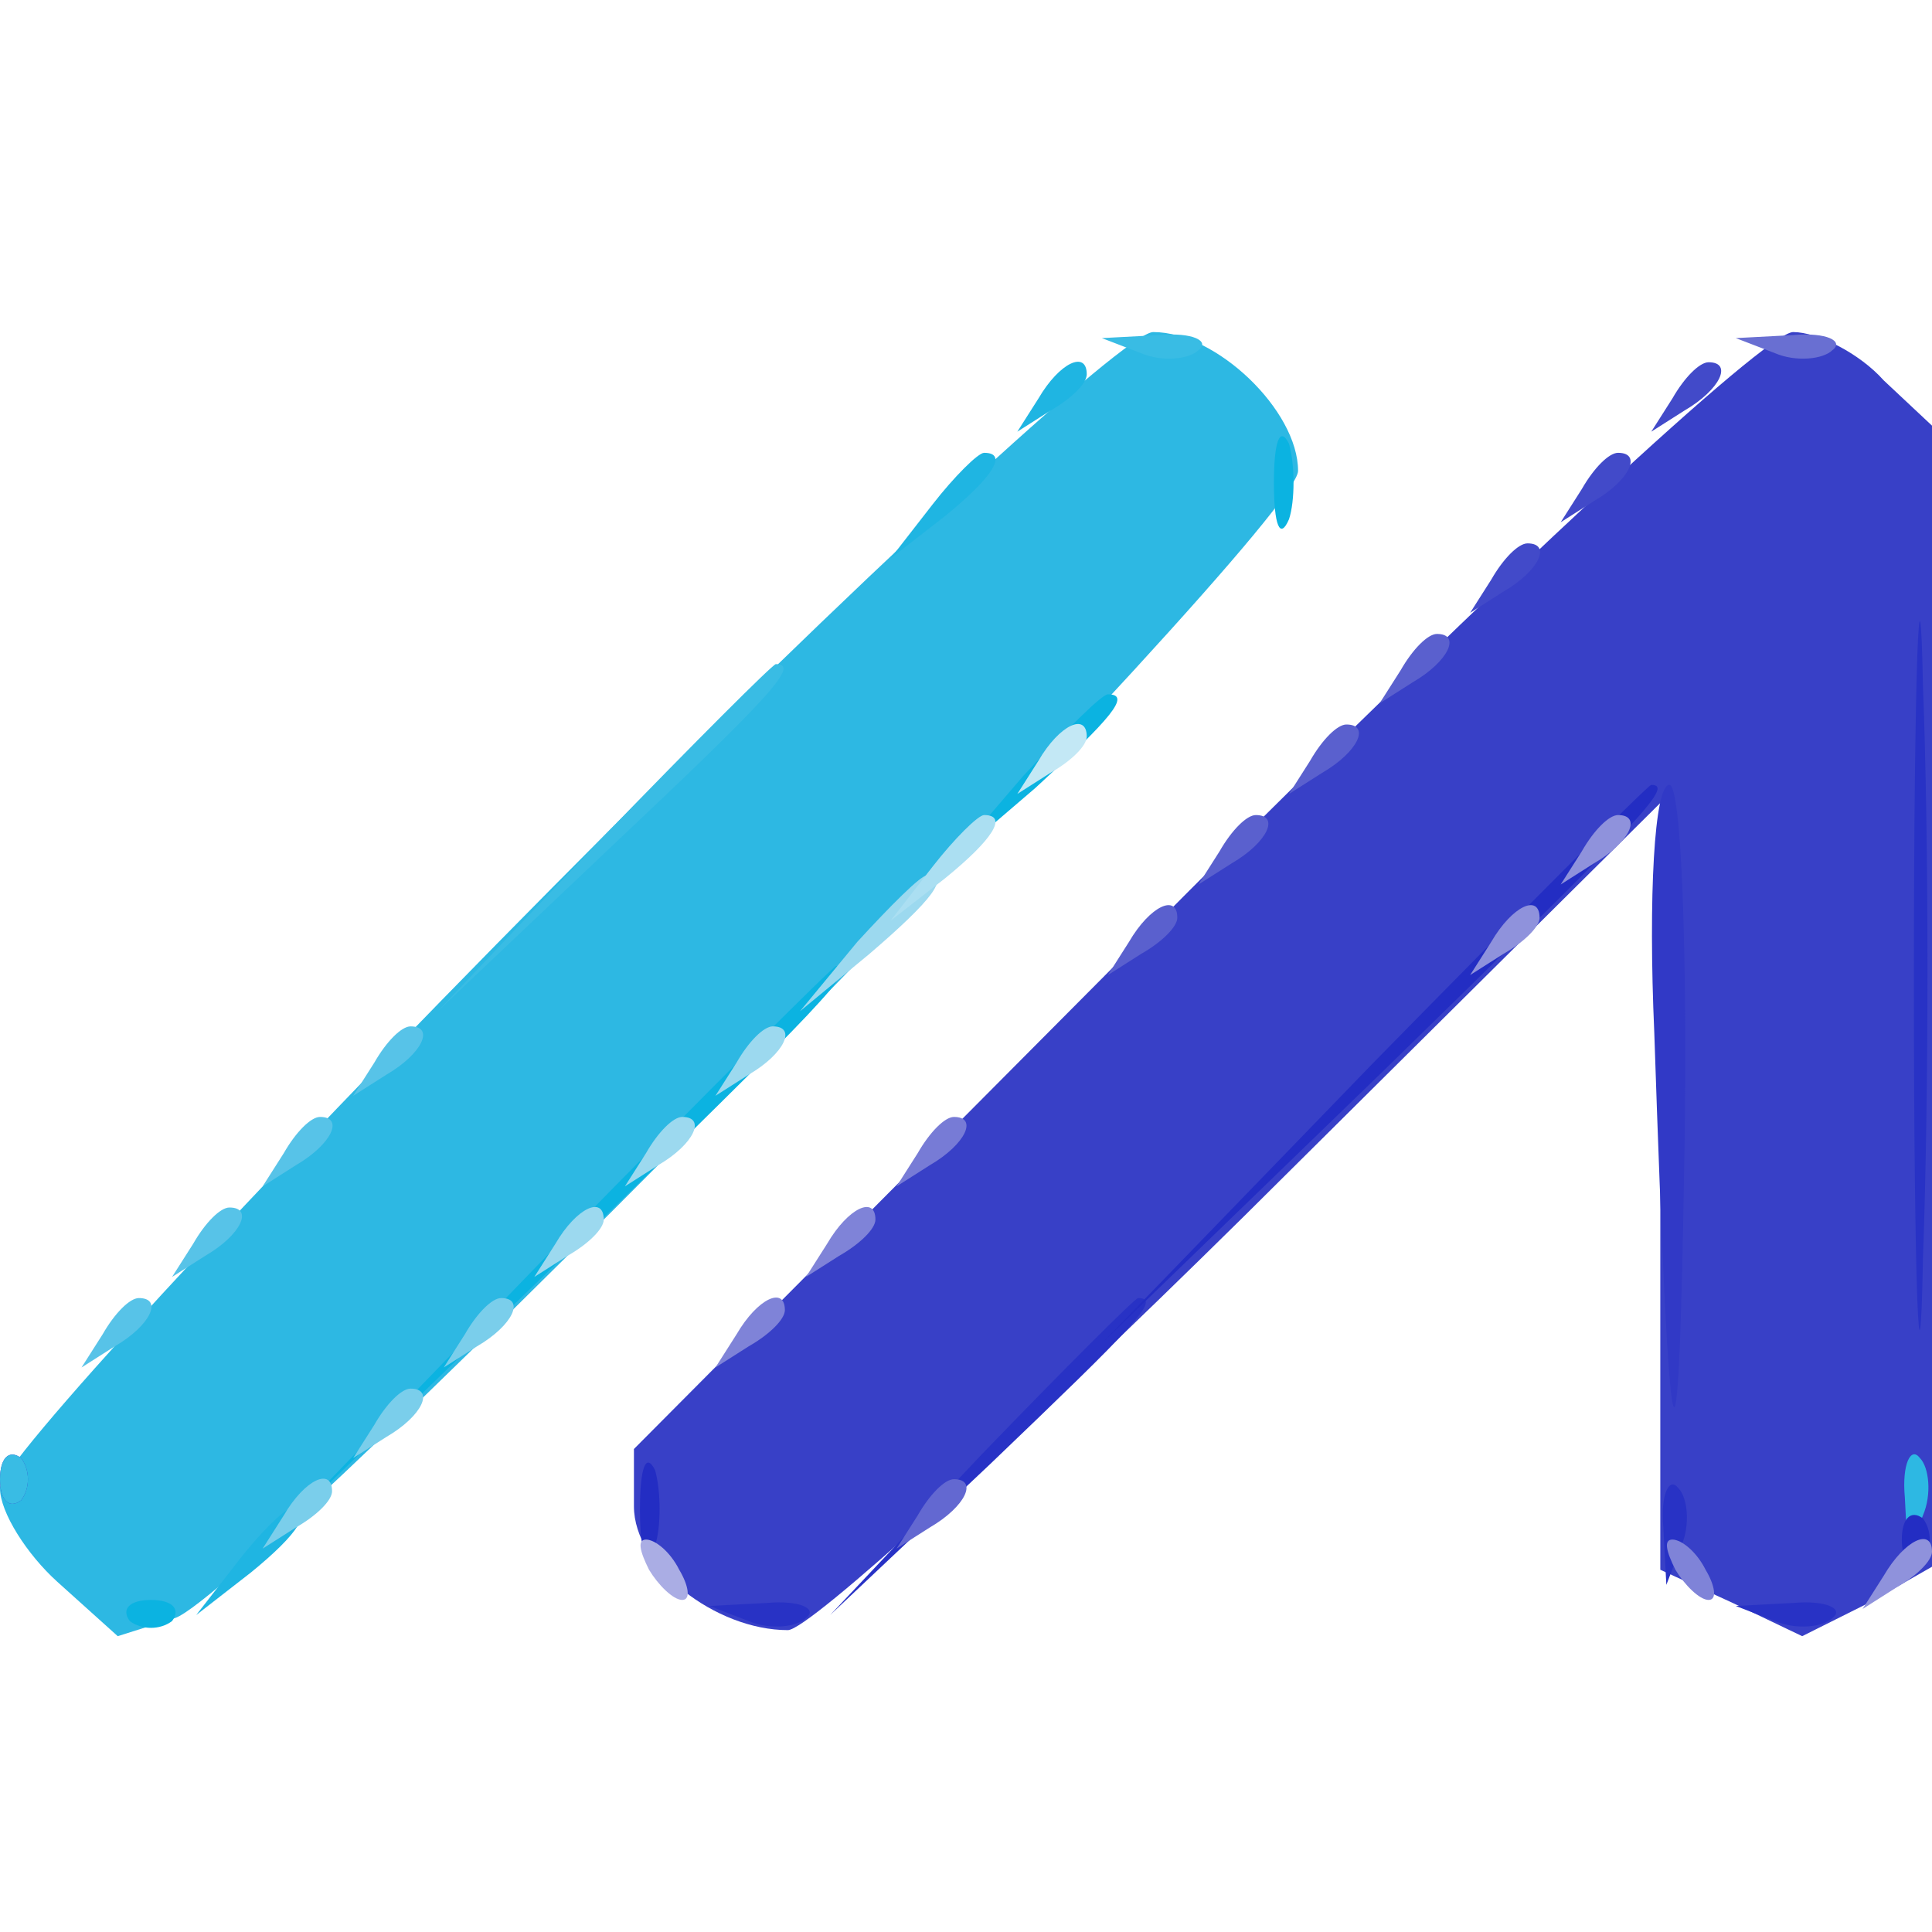 <svg width="64pt" height="64pt" viewBox="0 0 64 64" xmlns="http://www.w3.org/2000/svg">
<!---->
  <g transform="translate(0,64) scale(0.1,-0.1)" fill="#3840c7" stroke="none">
    <path d="M394 345 l-184 -185 0 -19 c0 -20 27 -41 51 -41 7 0 75 62 151 137
l138 137 0 -127 0 -127 24 -11 23 -11 22 11 21 12 0 189 0 189 -16 15 c-8 9
-22 16 -30 16 -9 0 -98 -83 -200 -185z" />
  </g>
  <g transform="translate(0,64) scale(0.1,-0.1)" fill="#2db8e3" stroke="none">
    <path d="M183 346 c-101 -102 -183 -191 -183 -199 0 -8 9 -22 19 -31 l20 -18
19 6 c26 9 372 361 372 380 0 20 -27 46 -48 46 -9 0 -99 -83 -199 -184z" />
    <path d="M631 144 l1 -19 5 13 c3 7 2 16 -1 19 -3 4 -6 -2 -5 -13z" />
  </g>
  <g transform="translate(0,64) scale(0.1,-0.1)" fill="#2832c5" stroke="none">
    <path d="M634 315 c0 -104 2 -146 3 -92 2 54 2 139 0 190 -1 51 -3 7 -3 -98z" />
    <path d="M325 158 l-50 -53 53 50 c48 46 57 55 49 55 -1 0 -25 -24 -52 -52z" />
    <path d="M0 150 c0 -7 3 -10 7 -7 3 4 3 10 0 14 -4 3 -7 0 -7 -7z" />
    <path d="M551 134 l1 -19 5 13 c3 7 2 16 -1 19 -3 4 -6 -2 -5 -13z" />
    <path d="M248 103 c7 -3 16 -2 19 1 4 3 -2 6 -13 5 l-19 -1 13 -5z" />
    <path d="M588 103 c7 -3 16 -2 19 1 4 3 -2 6 -13 5 l-19 -1 13 -5z" />
  </g>
  <g transform="translate(0,64) scale(0.1,-0.1)" fill="#3139c6" stroke="none">
    <path d="M548 298 c5 -150 8 -165 10 -40 1 67 -1 122 -5 122 -5 0 -7 -37 -5
-82z" />
  </g>
  <g transform="translate(0,64) scale(0.1,-0.1)" fill="#232dc3" stroke="none">
    <path d="M455 288 l-90 -93 93 90 c85 83 97 95 89 95 -1 0 -43 -42 -92 -92z" />
    <path d="M212 140 c0 -14 2 -19 5 -12 2 6 2 18 0 25 -3 6 -5 1 -5 -13z" />
    <path d="M630 130 c0 -7 3 -10 7 -7 3 4 3 10 0 14 -4 3 -7 0 -7 -7z" />
  </g>
  <g transform="translate(0,64) scale(0.1,-0.1)" fill="#0bb3e1" stroke="none">
    <path d="M422 480 c0 -14 2 -19 5 -12 2 6 2 18 0 25 -3 6 -5 1 -5 -13z" />
    <path d="M339 383 l-24 -28 28 24 c25 23 32 31 24 31 -2 0 -14 -12 -28 -27z" />
    <path d="M185 228 l-90 -93 93 90 c85 83 97 95 89 95 -1 0 -43 -42 -92 -92z" />
    <path d="M43 103 c4 -3 10 -3 14 0 3 4 0 7 -7 7 -7 0 -10 -3 -7 -7z" />
  </g>
  <g transform="translate(0,64) scale(0.1,-0.1)" fill="#39bce4" stroke="none">
    <path d="M378 523 c7 -3 16 -2 19 1 4 3 -2 6 -13 5 l-19 -1 13 -5z" />
    <path d="M200 363 l-55 -58 58 55 c53 50 62 60 54 60 -1 0 -27 -26 -57 -57z" />
    <path d="M0 150 c0 -7 3 -10 7 -7 3 4 3 10 0 14 -4 3 -7 0 -7 -7z" />
  </g>
  <g transform="translate(0,64) scale(0.1,-0.1)" fill="#9cd9ef" stroke="none">
    <path d="M284 328 l-19 -23 23 19 c21 18 27 26 19 26 -2 0 -12 -10 -23 -22z" />
    <path d="M244 288 l-7 -11 11 7 c12 7 16 16 8 16 -3 0 -8 -5 -12 -12z" />
    <path d="M214 258 l-7 -11 11 7 c12 7 16 16 8 16 -3 0 -8 -5 -12 -12z" />
    <path d="M184 228 l-7 -11 11 7 c7 4 12 9 12 12 0 8 -9 4 -16 -8z" />
  </g>
  <g transform="translate(0,64) scale(0.1,-0.1)" fill="#1fb5e2" stroke="none">
    <path d="M344 508 l-7 -11 11 7 c7 4 12 9 12 12 0 8 -9 4 -16 -8z" />
    <path d="M309 473 l-14 -18 18 14 c16 13 21 21 13 21 -2 0 -10 -8 -17 -17z" />
    <path d="M79 123 l-14 -18 18 14 c16 13 21 21 13 21 -2 0 -10 -8 -17 -17z" />
  </g>
  <g transform="translate(0,64) scale(0.1,-0.1)" fill="#7f83d8" stroke="none">
    <path d="M274 228 l-7 -11 11 7 c7 4 12 9 12 12 0 8 -9 4 -16 -8z" />
    <path d="M244 198 l-7 -11 11 7 c7 4 12 9 12 12 0 8 -9 4 -16 -8z" />
    <path d="M555 120 c3 -5 8 -10 11 -10 3 0 2 5 -1 10 -3 6 -8 10 -11 10 -3 0
-2 -4 1 -10z" />
  </g>
  <g transform="translate(0,64) scale(0.1,-0.1)" fill="#57c3e8" stroke="none">
    <path d="M124 288 l-7 -11 11 7 c12 7 16 16 8 16 -3 0 -8 -5 -12 -12z" />
    <path d="M94 258 l-7 -11 11 7 c12 7 16 16 8 16 -3 0 -8 -5 -12 -12z" />
    <path d="M64 228 l-7 -11 11 7 c12 7 16 16 8 16 -3 0 -8 -5 -12 -12z" />
    <path d="M34 198 l-7 -11 11 7 c12 7 16 16 8 16 -3 0 -8 -5 -12 -12z" />
  </g>
  <g transform="translate(0,64) scale(0.1,-0.1)" fill="#5a60ce" stroke="none">
    <path d="M464 418 l-7 -11 11 7 c12 7 16 16 8 16 -3 0 -8 -5 -12 -12z" />
    <path d="M434 388 l-7 -11 11 7 c12 7 16 16 8 16 -3 0 -8 -5 -12 -12z" />
    <path d="M404 358 l-7 -11 11 7 c12 7 16 16 8 16 -3 0 -8 -5 -12 -12z" />
    <path d="M374 328 l-7 -11 11 7 c7 4 12 9 12 12 0 8 -9 4 -16 -8z" />
  </g>
  <g transform="translate(0,64) scale(0.1,-0.1)" fill="#7aceeb" stroke="none">
    <path d="M154 198 l-7 -11 11 7 c12 7 16 16 8 16 -3 0 -8 -5 -12 -12z" />
    <path d="M124 168 l-7 -11 11 7 c12 7 16 16 8 16 -3 0 -8 -5 -12 -12z" />
    <path d="M94 138 l-7 -11 11 7 c7 4 12 9 12 12 0 8 -9 4 -16 -8z" />
  </g>
  <g transform="translate(0,64) scale(0.1,-0.1)" fill="#424ac9" stroke="none">
    <path d="M554 508 l-7 -11 11 7 c12 7 16 16 8 16 -3 0 -8 -5 -12 -12z" />
    <path d="M524 478 l-7 -11 11 7 c12 7 16 16 8 16 -3 0 -8 -5 -12 -12z" />
    <path d="M494 448 l-7 -11 11 7 c12 7 16 16 8 16 -3 0 -8 -5 -12 -12z" />
  </g>
  <g transform="translate(0,64) scale(0.1,-0.1)" fill="#6368d1" stroke="none">
    <path d="M304 138 l-7 -11 11 7 c12 7 16 16 8 16 -3 0 -8 -5 -12 -12z" />
  </g>
  <g transform="translate(0,64) scale(0.1,-0.1)" fill="#696fd2" stroke="none">
    <path d="M588 523 c7 -3 16 -2 19 1 4 3 -2 6 -13 5 l-19 -1 13 -5z" />
  </g>
  <g transform="translate(0,64) scale(0.1,-0.1)" fill="#8f92dc" stroke="none">
    <path d="M524 358 l-7 -11 11 7 c12 7 16 16 8 16 -3 0 -8 -5 -12 -12z" />
    <path d="M494 328 l-7 -11 11 7 c7 4 12 9 12 12 0 8 -9 4 -16 -8z" />
    <path d="M624 118 l-7 -11 11 7 c7 4 12 9 12 12 0 8 -9 4 -16 -8z" />
  </g>
  <g transform="translate(0,64) scale(0.1,-0.1)" fill="#abdff2" stroke="none">
    <path d="M309 353 l-14 -18 18 14 c16 13 21 21 13 21 -2 0 -10 -8 -17 -17z" />
  </g>
  <g transform="translate(0,64) scale(0.1,-0.1)" fill="#66c7e9" stroke="none" />
  <g transform="translate(0,64) scale(0.1,-0.1)" fill="#9a9ddf" stroke="none" />
  <g transform="translate(0,64) scale(0.1,-0.1)" fill="#c3e8f5" stroke="none">
    <path d="M344 388 l-7 -11 11 7 c7 4 12 9 12 12 0 8 -9 4 -16 -8z" />
  </g>
  <g transform="translate(0,64) scale(0.1,-0.1)" fill="#777bd6" stroke="none">
    <path d="M304 258 l-7 -11 11 7 c12 7 16 16 8 16 -3 0 -8 -5 -12 -12z" />
  </g>
  <g transform="translate(0,64) scale(0.1,-0.1)" fill="#aaade4" stroke="none">
    <path d="M215 120 c3 -5 8 -10 11 -10 3 0 2 5 -1 10 -3 6 -8 10 -11 10 -3 0
-2 -4 1 -10z" />
  </g>
  <g transform="translate(0,64) scale(0.1,-0.1)" fill="#b8bae7" stroke="none" />
</svg>